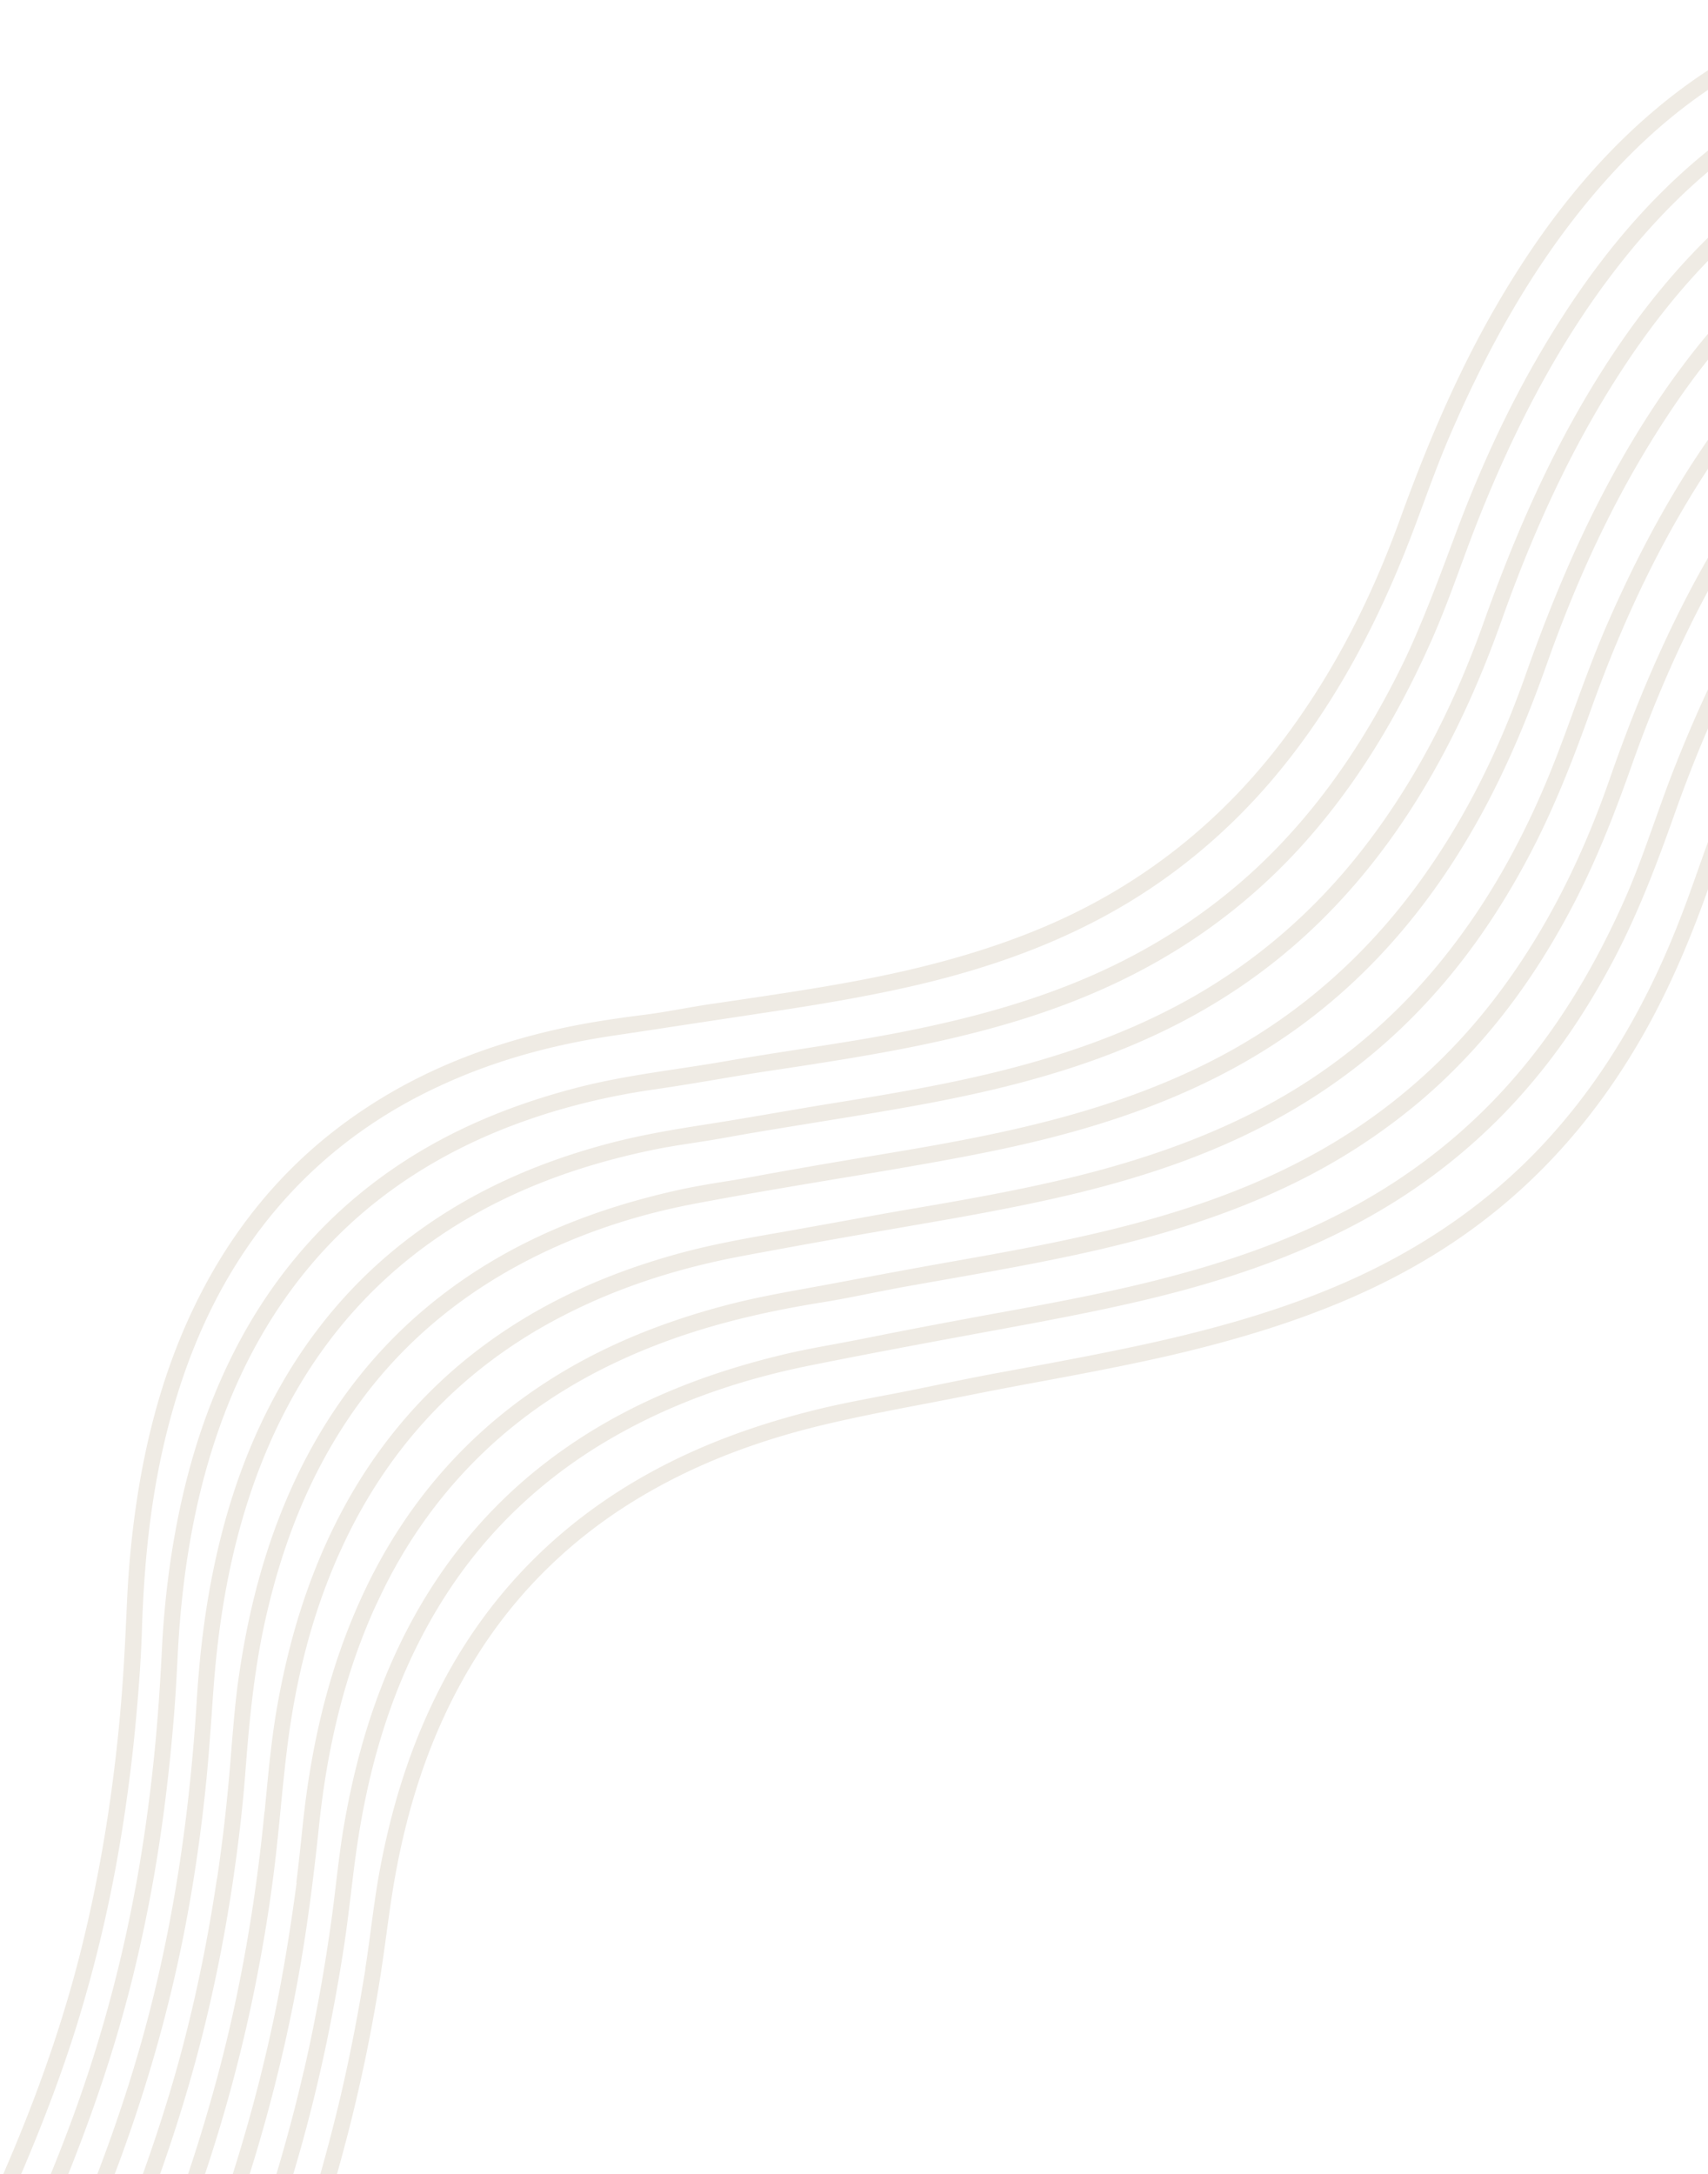 <svg width="664" height="845" fill="none" xmlns="http://www.w3.org/2000/svg"><g filter="url(#filter0_d_4_2800)" fill="#EFEBE4" clip-path="url(#clip0_4_2800)"><path d="M75.645 659.928c.883-14.363 2.327-27.201 4.332-39.317a292.506 292.506 0 012.086-11.194c5.254-25.676 13.275-48.223 24.466-68.684 12.634-23.19 29.278-42.969 49.413-58.736 22.46-17.572 48.49-30.129 79.614-38.394 13.878-3.691 27.956-5.898 41.552-8.024 8.142-1.284 16.284-2.688 24.426-4.092 7.26-1.244 14.519-2.488 21.779-3.651 19.011-3.049 39.226-6.419 59.119-11.113 28.838-6.78 53.144-15.527 74.321-26.76 27.153-14.363 50.777-34.022 70.229-58.374 20.215-25.316 36.218-54.884 48.932-90.47a674.725 674.725 0 012.527-6.981c2.527-6.9 5.094-13.48 7.661-19.859 8.903-22.026 18.168-41.123 28.396-58.735 18.089-31.053 38.023-55.686 60.884-75.225 16.043-13.72 33.33-24.392 51.539-32.055v6.86c-21.177 9.268-40.67 22.668-59.119 40.722-12.715 12.437-24.266 26.439-35.336 42.848-19.211 28.525-35.375 61.623-49.373 101.061-9.265 26.158-19.893 48.785-32.447 69.166-15.001 24.353-32.929 45.135-53.224 61.744-20.615 16.891-44.038 29.93-71.593 39.96-28.035 10.19-56.311 15.767-80.296 19.899-9.426 1.645-18.891 3.169-28.316 4.694-1.043.16-2.126.361-3.169.521-11.15 1.806-22.541 3.651-33.771 5.697-3.85.682-7.701 1.284-11.551 1.886-5.535.843-11.271 1.725-16.846 2.929-26.631 5.617-49.533 14.082-69.948 25.837-31.405 18.094-55.831 43.891-72.516 76.588a209.053 209.053 0 00-5.374 11.314c-11.832 26.92-18.971 57.612-21.739 93.439-.32 3.891-.561 7.823-.842 11.715-.602 8.224-1.203 16.689-2.005 25.034-1.725 17.533-4.091 34.744-7.06 51.153-6.256 34.743-16.003 69.527-28.998 103.629H36.66c8.984-23.47 16.164-45.937 21.739-68.364 8.944-35.907 14.6-74.101 17.246-116.748v.08z"/><path d="M.842 843.074c1.003-2.367 2.046-4.734 3.048-7.141 11.27-26.8 19.854-51.955 26.231-76.869 4.893-19.258 8.864-39.398 11.792-59.899a653.718 653.718 0 004.893-45.776c.762-10.753 1.244-21.424 1.725-31.775.722-16.449 2.487-32.417 5.134-47.502 5.133-29.006 13.596-54.041 25.79-76.508 12.834-23.631 29.719-43.65 50.215-59.457 24.305-18.736 52.702-31.575 86.834-39.157 9.345-2.086 19.452-3.731 32.768-5.416 4.933-.602 9.907-1.485 14.76-2.327 3.529-.602 7.019-1.244 10.548-1.766l9.867-1.444c17.246-2.568 35.095-5.175 52.501-8.626 26.712-5.255 49.414-11.995 69.468-20.621 37.18-16.008 68.464-40.922 92.97-73.981 17.969-24.272 32.408-51.754 44.079-84.01 12.073-33.3 23.945-59.618 37.381-82.807 18.69-32.256 39.266-57.492 62.89-77.15 22.34-18.616 46.926-31.454 73.077-38.234 1.243-.321 2.486-.562 3.73-.843 2.206-.441 4.331-.882 6.337-1.645l.24-.08v6.82c-13.556 2.648-26.912 7.102-39.907 13.36-27.354 13.16-51.339 32.898-73.318 60.34-19.252 23.992-35.977 52.758-51.138 87.983-3.73 8.665-7.099 17.732-10.307 26.438-2.648 7.142-5.375 14.524-8.343 21.705-14.078 34.343-30.683 62.466-50.777 85.977-18.41 21.504-40.108 39.156-64.494 52.396-20.455 11.113-43.357 19.658-70.109 26.158-21.859 5.296-44.6 8.866-64.173 11.795l-26.231 3.972c-10.067 1.524-20.134 3.089-30.201 4.573-25.83 3.812-48.451 10.391-69.146 20.141-31.566 14.804-57.034 36.749-75.725 65.194-12.995 19.779-22.54 42.246-29.198 68.605-5.656 22.547-8.744 46.819-9.706 76.468-.281 9.187-.883 18.816-1.886 30.37-1.443 17.091-3.53 33.982-6.176 50.15-4.252 26.198-10.388 51.955-18.17 76.548-5.334 16.77-12.072 34.744-20.695 54.924l-.481 1.083H0c.28-.642.562-1.284.842-1.966z"/><path d="M51.739 733.267c3.088-16.69 5.575-34.222 7.38-52.196 1.243-12.196 2.206-25.556 2.968-40.761.722-14.805 2.326-29.408 4.773-43.41 4.853-27.723 12.674-51.794 23.864-73.539 13.196-25.597 31.044-47.141 53.023-64.031 22.14-17.011 48.09-29.247 79.374-37.392 13.035-3.41 26.511-5.456 39.547-7.422 6.056-.923 12.273-1.845 18.409-2.929 9.265-1.604 18.731-3.089 27.835-4.493 9.466-1.484 19.212-2.969 28.878-4.654a811.439 811.439 0 009.626-1.765c26.873-5.176 48.571-11.234 68.184-19.057 31.324-12.477 58.438-30.491 80.577-53.56 18.65-19.418 34.373-42.486 48.13-70.53 2.487-5.055 4.773-10.271 6.979-15.526 4.171-9.87 7.941-19.9 11.631-29.729l2.487-6.66c11.551-30.772 24.666-57.491 40.108-81.724 18.931-29.768 39.747-52.917 63.531-70.81 18.169-13.642 37.582-23.551 57.956-29.69v6.66c-14.278 4.494-28.075 10.913-41.271 19.218a193.846 193.846 0 00-7.901 5.296c-19.533 13.76-36.94 31.012-53.264 52.837-1.203 1.605-2.406 3.21-3.569 4.855-17.688 24.633-33.009 53.439-46.766 87.862-2.487 6.218-4.853 12.637-7.14 18.856-3.529 9.629-7.219 19.578-11.471 29.167-14.238 32.015-30.883 58.254-50.776 80.119-18.009 19.779-39.226 36.108-63.171 48.585a199.11 199.11 0 01-5.053 2.567c-25.429 12.518-54.106 21.344-92.008 28.365-15.402 2.849-30.603 5.175-46.085 7.502-6.738 1.003-13.596 2.167-20.214 3.29-8.102 1.364-16.525 2.768-24.827 3.972-20.495 2.929-40.068 8.024-58.157 15.165-23.704 9.388-44.44 22.347-61.646 38.595-19.453 18.375-34.774 41.243-45.603 68.043-11.551 28.646-18.049 61.022-19.894 99.016-.36 7.061-.762 14.603-1.363 22.106-1.404 17.251-3.169 32.817-5.375 47.662a580.225 580.225 0 01-11.03 55.726c-6.096 24.393-14.358 49.467-25.147 76.267h-6.819c4.613-11.233 8.704-21.985 12.353-32.537 8.904-25.716 15.923-52.356 20.897-79.236l.04-.08z"/><path d="M83.545 729.215a680.025 680.025 0 004.893-42.046c.241-2.648.442-5.295.642-7.943.522-6.259 1.043-12.678 1.725-19.097.32-2.809.641-5.617 1.043-8.385 3.288-23.31 8.503-43.971 15.923-63.109 12.834-33.058 32.086-60.42 57.234-81.402 26.551-22.146 58.879-37.111 98.786-45.817 5.776-1.244 11.632-2.206 17.327-3.129a363.61 363.61 0 0011.511-1.966c16.645-3.089 33.33-5.898 50.416-8.746 17.607-2.929 38.022-6.459 57.996-11.354 29.279-7.141 53.946-16.329 75.403-28.084 28.838-15.807 53.625-37.712 73.679-65.034 17.207-23.47 30.964-50.109 42.033-81.443 11.511-32.537 23.143-58.775 36.539-82.486 15.602-27.522 32.488-50.109 51.699-68.925 14.439-14.162 30.081-25.837 46.566-34.904v7.302c-13.557 7.703-26.431 17.291-38.905 29.086-14.96 14.122-28.356 30.25-40.87 49.307-18.37 27.883-33.611 59.217-46.566 95.806-9.626 27.161-19.452 48.866-30.963 68.203-18.931 31.896-42.715 57.773-70.791 76.95-23.142 15.847-50.135 27.923-82.462 36.95-23.424 6.54-47.127 10.752-73.438 15.246a2663.322 2663.322 0 01-17.728 2.968c-18.249 3.049-37.14 6.219-55.63 9.709-26.672 5.015-51.218 13.842-72.917 26.199-21.899 12.477-40.509 28.565-55.269 47.862-18.65 24.353-31.525 53.319-39.306 88.544-4.412 19.98-6.216 40.601-7.58 58.374-1.003 13.28-2.607 27.161-4.853 42.487-3.129 21.023-7.22 41.524-12.193 61.022-4.492 17.572-10.027 35.626-16.485 53.76h-6.698c5.936-16.529 10.95-32.256 15.121-47.742 5.896-21.905 10.589-44.814 14.038-68.043l.08-.12z"/><path d="M102.035 703.217l.401-4.293c1.123-11.594 2.246-23.63 4.252-35.345 5.053-29.328 13.396-54.603 25.468-77.311 13.035-24.473 30.442-45.214 51.78-61.744 22.3-17.251 48.29-29.809 79.414-38.314 12.955-3.531 26.311-5.898 39.266-8.144l2.446-.442a3838.738 3838.738 0 0021.218-3.811c9.064-1.645 18.409-3.37 27.674-4.935 21.619-3.691 42.715-7.422 63.772-12.637 30.162-7.503 55.39-17.091 77.208-29.288 24.145-13.52 45.323-31.253 63.05-52.637 18.971-22.948 34.172-49.708 46.486-81.723a895.862 895.862 0 006.417-17.252c4.131-11.314 8.423-22.988 13.356-34.262 16.845-38.515 35.736-69.768 57.836-95.525 13.717-16.008 28.798-29.648 44.841-40.762v7.744c-1.685 1.243-3.409 2.487-5.174 3.851-20.255 15.607-38.183 34.984-54.748 59.217-19.532 28.525-35.696 61.062-49.453 99.577-6.297 17.652-14.198 38.394-24.707 57.973-13.677 25.596-29.399 46.739-48.009 64.712-14.68 14.163-31.405 26.399-49.694 36.349-22.741 12.357-47.969 21.624-79.374 29.127-11.311 2.688-22.782 5.015-34.293 7.181-10.428 1.966-20.896 3.731-31.204 5.537-20.535 3.53-41.471 7.261-62.207 11.153-28.116 5.256-52.542 13.681-74.682 25.757-34.092 18.655-60.322 45.816-77.97 80.72-12.674 25.115-20.776 53.159-24.747 85.776-.962 7.944-1.764 16.048-2.526 23.912-.402 4.092-.803 8.184-1.244 12.236-1.765 16.81-4.332 33.861-7.901 52.116-4.974 25.596-11.752 51.192-20.054 76.066-.16.442-.321.883-.441 1.324h-6.578c6.778-20.18 12.433-40.079 16.845-59.297 6.016-26.318 10.469-54.081 13.196-82.485l.08-.121z"/><path d="M114.348 730.739c.722-5.496 1.283-11.073 1.885-16.489.682-6.66 1.404-13.56 2.406-20.3 3.971-27.322 10.749-51.314 20.776-73.379 15.001-33.099 37.221-60.1 66.058-80.24 21.739-15.205 46.807-26.358 76.727-34.141 10.027-2.608 20.295-4.494 30.282-6.299 2.567-.482 5.094-.923 7.661-1.404l8.543-1.605c13.677-2.568 27.835-5.216 41.752-7.663 20.014-3.531 41.312-7.382 62.088-12.558 31.765-7.903 57.114-17.532 79.775-30.33 26.591-15.045 49.573-35.065 68.224-59.497 18.369-24.072 32.888-51.875 44.399-84.934 12.434-35.746 26.191-66.037 42.074-92.516 17.888-29.889 37.621-53.72 60.082-72.737v8.466a247.975 247.975 0 00-14.158 13.64c-10.709 11.154-20.857 23.831-30.242 37.713-19.332 28.645-35.415 61.343-49.132 99.978-5.896 16.65-13.276 36.228-23.103 54.924-14.92 28.445-32.527 51.674-53.825 71.012a212.915 212.915 0 01-13.476 11.233c-12.514 9.669-26.191 18.174-40.91 25.356-33.852 16.569-69.187 24.874-99.308 30.812-11.591 2.286-23.383 4.373-34.814 6.379-5.535.962-11.07 1.965-16.565 2.928-4.452.803-8.904 1.685-13.356 2.568-6.417 1.284-13.035 2.608-19.572 3.651-25.87 4.172-46.927 9.669-66.179 17.291-29.279 11.595-53.063 27.442-72.676 48.425-11.912 12.758-22.099 27.321-30.281 43.329a305.926 305.926 0 00-4.974 10.351c-10.99 24.633-18.008 52.236-21.337 84.011-1.966 18.816-3.971 34.262-6.297 48.584-4.733 29.127-11.792 58.575-20.977 87.742H89.32c7.741-24.312 14.038-48.946 18.651-73.298 2.406-12.759 4.532-26.159 6.497-40.963l-.12-.04z"/><path d="M117.276 803.998c4.452-19.338 8.061-39.318 10.829-59.458.602-4.373 1.123-8.746 1.644-13.159.963-7.944 1.926-16.208 3.369-24.232 5.335-30.251 14.078-56.128 26.712-79.156 12.554-22.869 28.918-42.447 48.692-58.254 25.669-20.501 56.592-34.904 94.615-44.051 6.778-1.645 13.757-2.929 20.495-4.173a988.201 988.201 0 0011.591-2.206c14.921-3.009 30.683-6.018 48.17-9.228 18.691-3.41 39.868-7.222 60.443-12.196a271.418 271.418 0 006.097-1.525c30.161-7.663 54.426-16.85 76.005-28.645 22.661-12.397 42.675-28.204 59.48-46.98 18.049-20.14 33.009-44.052 45.803-73.098 4.091-9.308 7.541-19.057 10.91-28.485 1.925-5.376 3.89-10.913 5.936-16.369 13.717-35.867 29.158-66.157 47.207-92.556 9.746-14.283 20.375-27.282 31.686-38.876v9.187c-10.308 11.073-19.934 23.35-29.119 37.191-18.771 28.285-34.333 60.099-47.488 97.21-6.177 17.412-13.597 37.552-23.463 56.408-10.749 20.542-22.742 38.114-36.659 53.68-17.808 19.94-39.066 36.549-63.09 49.388-19.733 10.551-41.953 19.097-67.863 26.118-22.26 6.018-44.681 10.31-69.628 14.924-27.955 5.135-51.258 9.468-75.243 14.283-29.158 5.857-54.346 15.004-77.048 28.043-26.752 15.366-48.571 35.947-64.854 61.223-18.129 28.164-29.6 61.263-35.055 101.142-.682 4.854-1.243 9.749-1.845 14.643-.882 7.302-1.805 14.885-2.968 22.307-3.57 22.908-8.142 45.054-13.556 65.796a629.507 629.507 0 01-6.217 22.146h-6.538c2.848-9.548 5.415-18.776 7.701-27.763a635.76 635.76 0 003.209-13.279h.04z"/><path d="M141.141 764.319c.842-5.255 1.564-10.671 2.246-15.887 1.083-7.944 2.166-16.168 3.73-24.192 5.054-26.399 12.835-49.347 23.664-70.209 18.73-35.988 46.645-64.072 82.863-83.53 19.011-10.23 40.269-18.094 64.975-24.031 5.896-1.404 11.872-2.608 17.768-3.731 1.484-.281 3.008-.602 4.492-.883 3.008-.562 6.017-1.123 9.025-1.725 4.572-.883 9.104-1.846 13.636-2.768 7.059-1.445 14.319-2.929 21.538-4.293l11.271-2.086c4.332-.803 8.703-1.605 13.115-2.448 11.351-2.126 22.822-4.373 34.092-6.82 31.605-6.861 56.593-14.564 78.612-24.232 30.322-13.32 56.272-31.454 77.168-53.921 21.979-23.631 39.306-52.196 52.943-87.301 2.567-6.579 4.973-13.359 7.3-19.939 2.968-8.345 6.016-16.971 9.425-25.316 16.926-41.363 35.496-73.98 57.956-101.703v10.191c-4.331 5.616-8.503 11.394-12.473 17.412-19.734 29.768-36.138 63.87-50.096 104.311-7.219 20.902-14.88 38.755-23.383 54.562-10.067 18.656-21.899 35.586-35.215 50.23-23.583 25.998-52.18 45.656-87.515 60.099-18.41 7.543-39.106 13.922-63.291 19.579-15.402 3.57-31.164 6.619-46.525 9.468a216.92 216.92 0 01-4.974.923c-9.064 1.685-18.41 3.45-27.594 5.296a2103.021 2103.021 0 01-16.886 3.289c-2.166.402-4.372.843-6.537 1.244-11.231 2.167-22.702 4.453-33.892 7.141-27.354 6.62-50.777 15.968-71.673 28.606-25.268 15.285-46.004 35.425-61.606 59.858-16.926 26.519-27.996 57.251-33.731 93.96-.842 5.336-1.564 10.752-2.286 16.008-.802 5.777-1.605 11.755-2.567 17.613-3.409 21.263-7.781 41.965-12.915 61.543a804.43 804.43 0 01-3.89 14.283h-6.458c3.449-12.237 6.377-23.55 8.824-34.262 3.369-14.764 6.297-29.97 8.944-46.459l-.08.12z"/></g><defs><clipPath id="clip0_4_2800"><path fill="#fff" d="M0 0h727v845H0z"/></clipPath><filter id="filter0_d_4_2800" x="-.85" y="-.81" width="730.52" height="848.48" filterUnits="userSpaceOnUse" color-interpolation-filters="sRGB"><feFlood flood-opacity="0" result="BackgroundImageFix"/><feColorMatrix in="SourceAlpha" values="0 0 0 0 0 0 0 0 0 0 0 0 0 0 0 0 0 0 127 0" result="hardAlpha"/><feOffset dx=".85" dy=".85"/><feGaussianBlur stdDeviation=".85"/><feColorMatrix values="0 0 0 0 0.114 0 0 0 0 0.114 0 0 0 0 0.106 0 0 0 0.15 0"/><feBlend in2="BackgroundImageFix" result="effect1_dropShadow_4_2800"/><feBlend in="SourceGraphic" in2="effect1_dropShadow_4_2800" result="shape"/></filter></defs></svg>